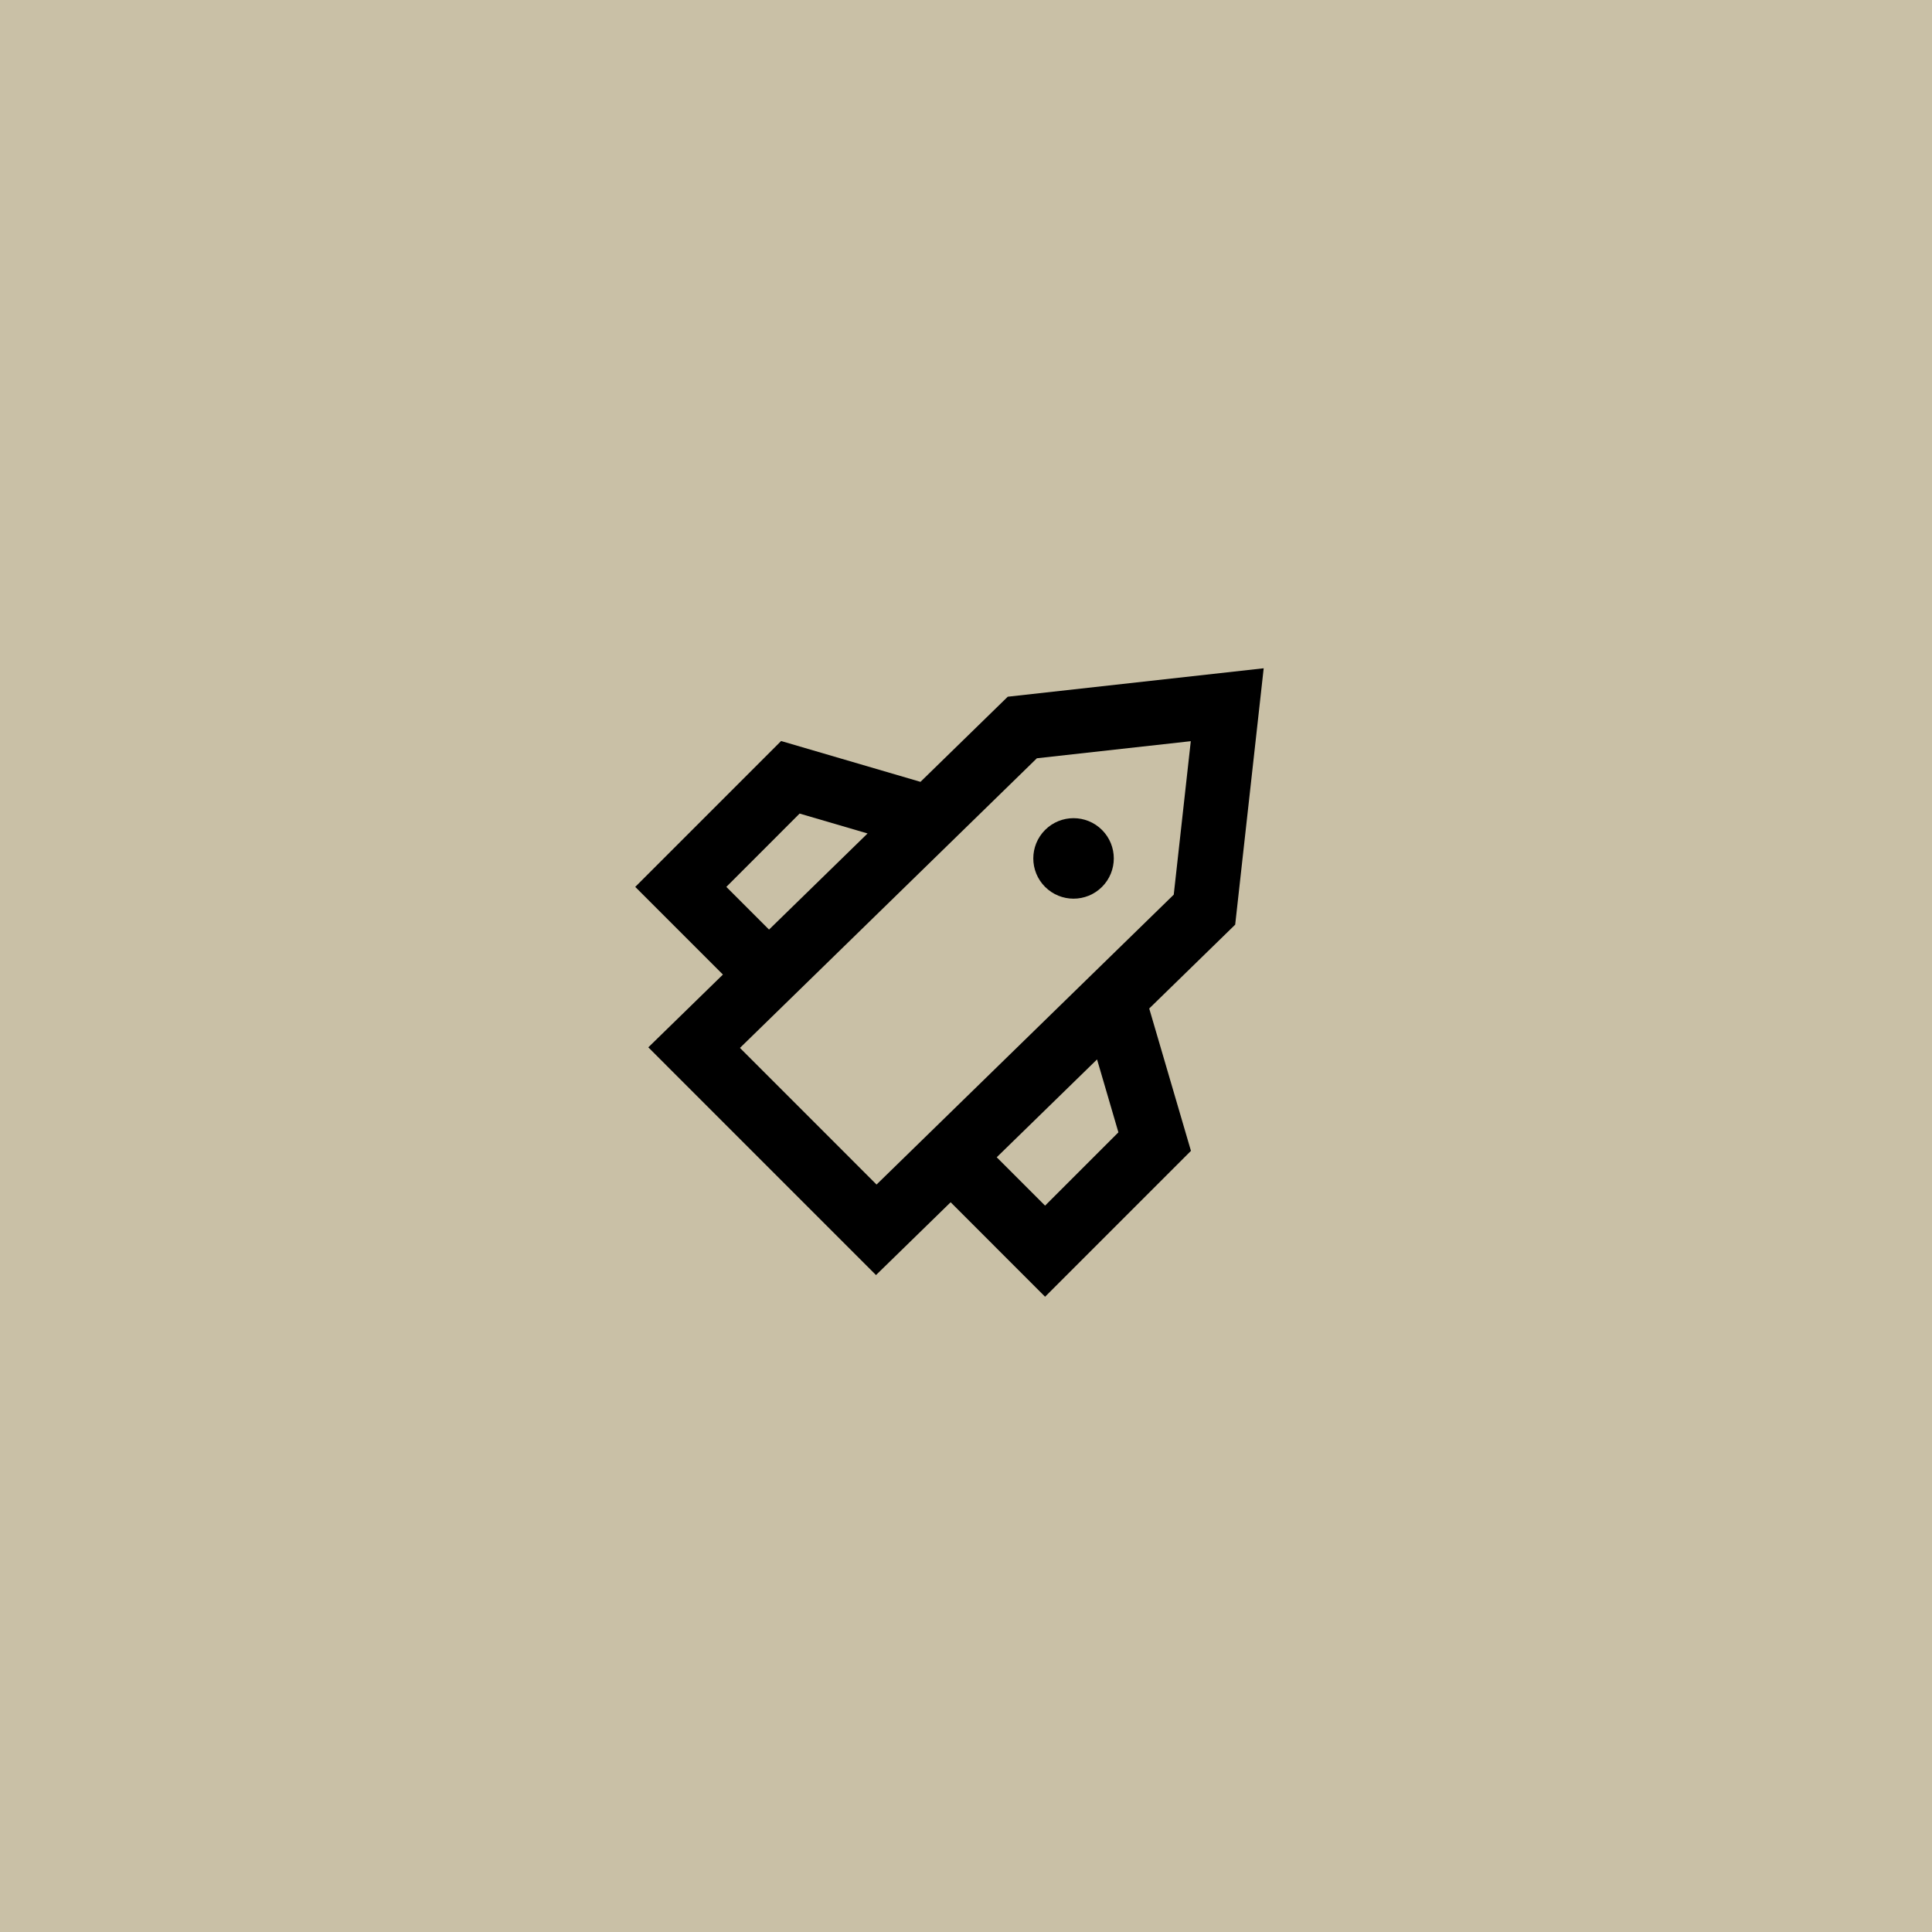 <?xml version="1.0" encoding="UTF-8"?> <svg xmlns="http://www.w3.org/2000/svg" width="60" height="60" viewBox="0 0 60 60" fill="none"> <rect width="60" height="60" fill="#C9C0A6"></rect> <path d="M34.224 25.775C33.736 25.287 32.944 25.287 32.456 25.775C31.968 26.263 31.968 27.055 32.456 27.543C32.944 28.031 33.736 28.031 34.224 27.543C34.712 27.055 34.712 26.263 34.224 25.775Z" fill="black"></path> <path fill-rule="evenodd" clip-rule="evenodd" d="M39.245 20.754L38.36 28.716L35.69 31.32L36.986 35.741L32.456 40.271L29.523 37.337L27.205 39.598L20.134 32.526L22.451 30.266L19.728 27.543L24.258 23.013L28.586 24.281L31.297 21.637L39.245 20.754ZM30.954 35.94L34.07 32.901L34.733 35.166L32.456 37.442L30.954 35.94ZM26.943 25.884L23.883 28.869L22.557 27.543L24.833 25.266L26.943 25.884ZM32.201 23.549L22.98 32.544L27.222 36.787L36.452 27.784L36.981 23.018L32.201 23.549Z" fill="black"></path> </svg> 